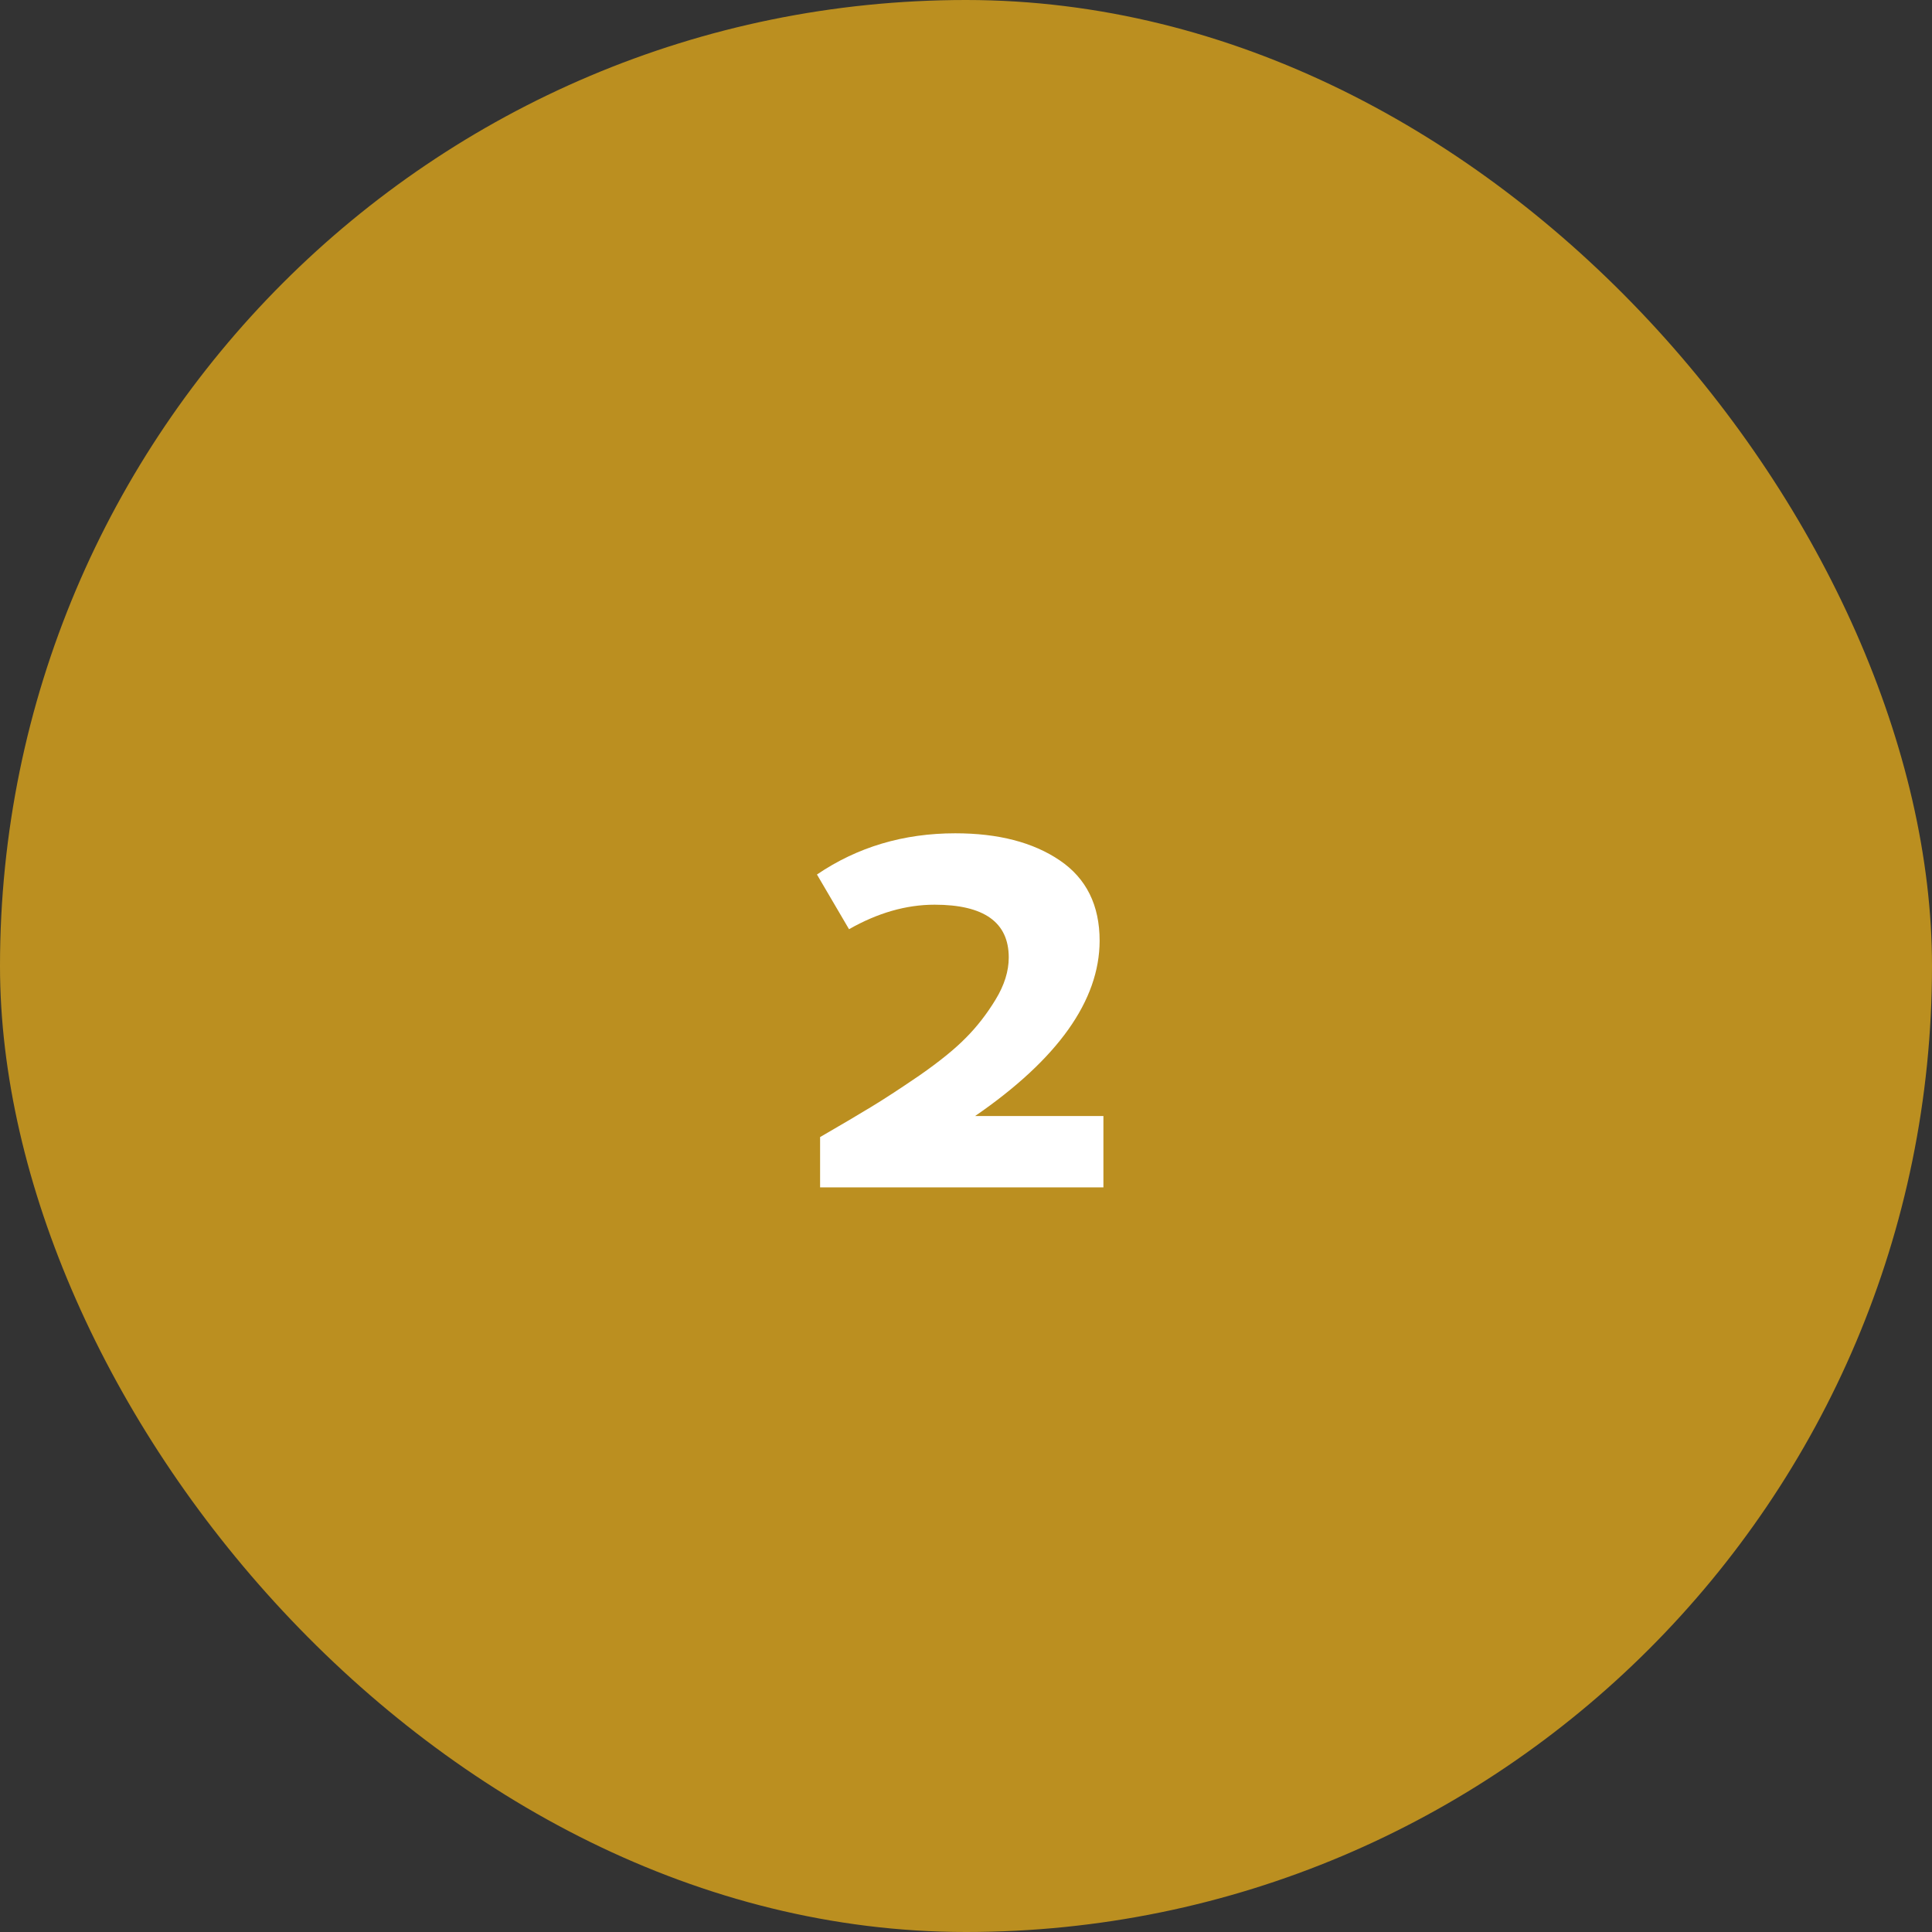 <svg width="48" height="48" viewBox="0 0 48 48" fill="none" xmlns="http://www.w3.org/2000/svg">
<rect x="0" y="0" width="48" height="48" fill="#333333" stroke="none"/>
<rect width="48" height="48" rx="24" fill="#BB8F20"/>
<path d="M24.227 27.727H27.414V29.5H20.375V28.25C20.906 27.943 21.326 27.695 21.633 27.508C21.945 27.32 22.349 27.057 22.844 26.719C23.338 26.375 23.721 26.065 23.992 25.789C24.268 25.513 24.516 25.195 24.734 24.836C24.953 24.477 25.062 24.128 25.062 23.789C25.062 22.914 24.448 22.477 23.219 22.477C22.516 22.477 21.807 22.68 21.094 23.086L20.297 21.727C21.302 21.044 22.448 20.703 23.734 20.703C24.802 20.703 25.667 20.927 26.328 21.375C26.99 21.823 27.32 22.49 27.32 23.375C27.315 24.859 26.284 26.31 24.227 27.727Z" fill="white"/>
</svg>
